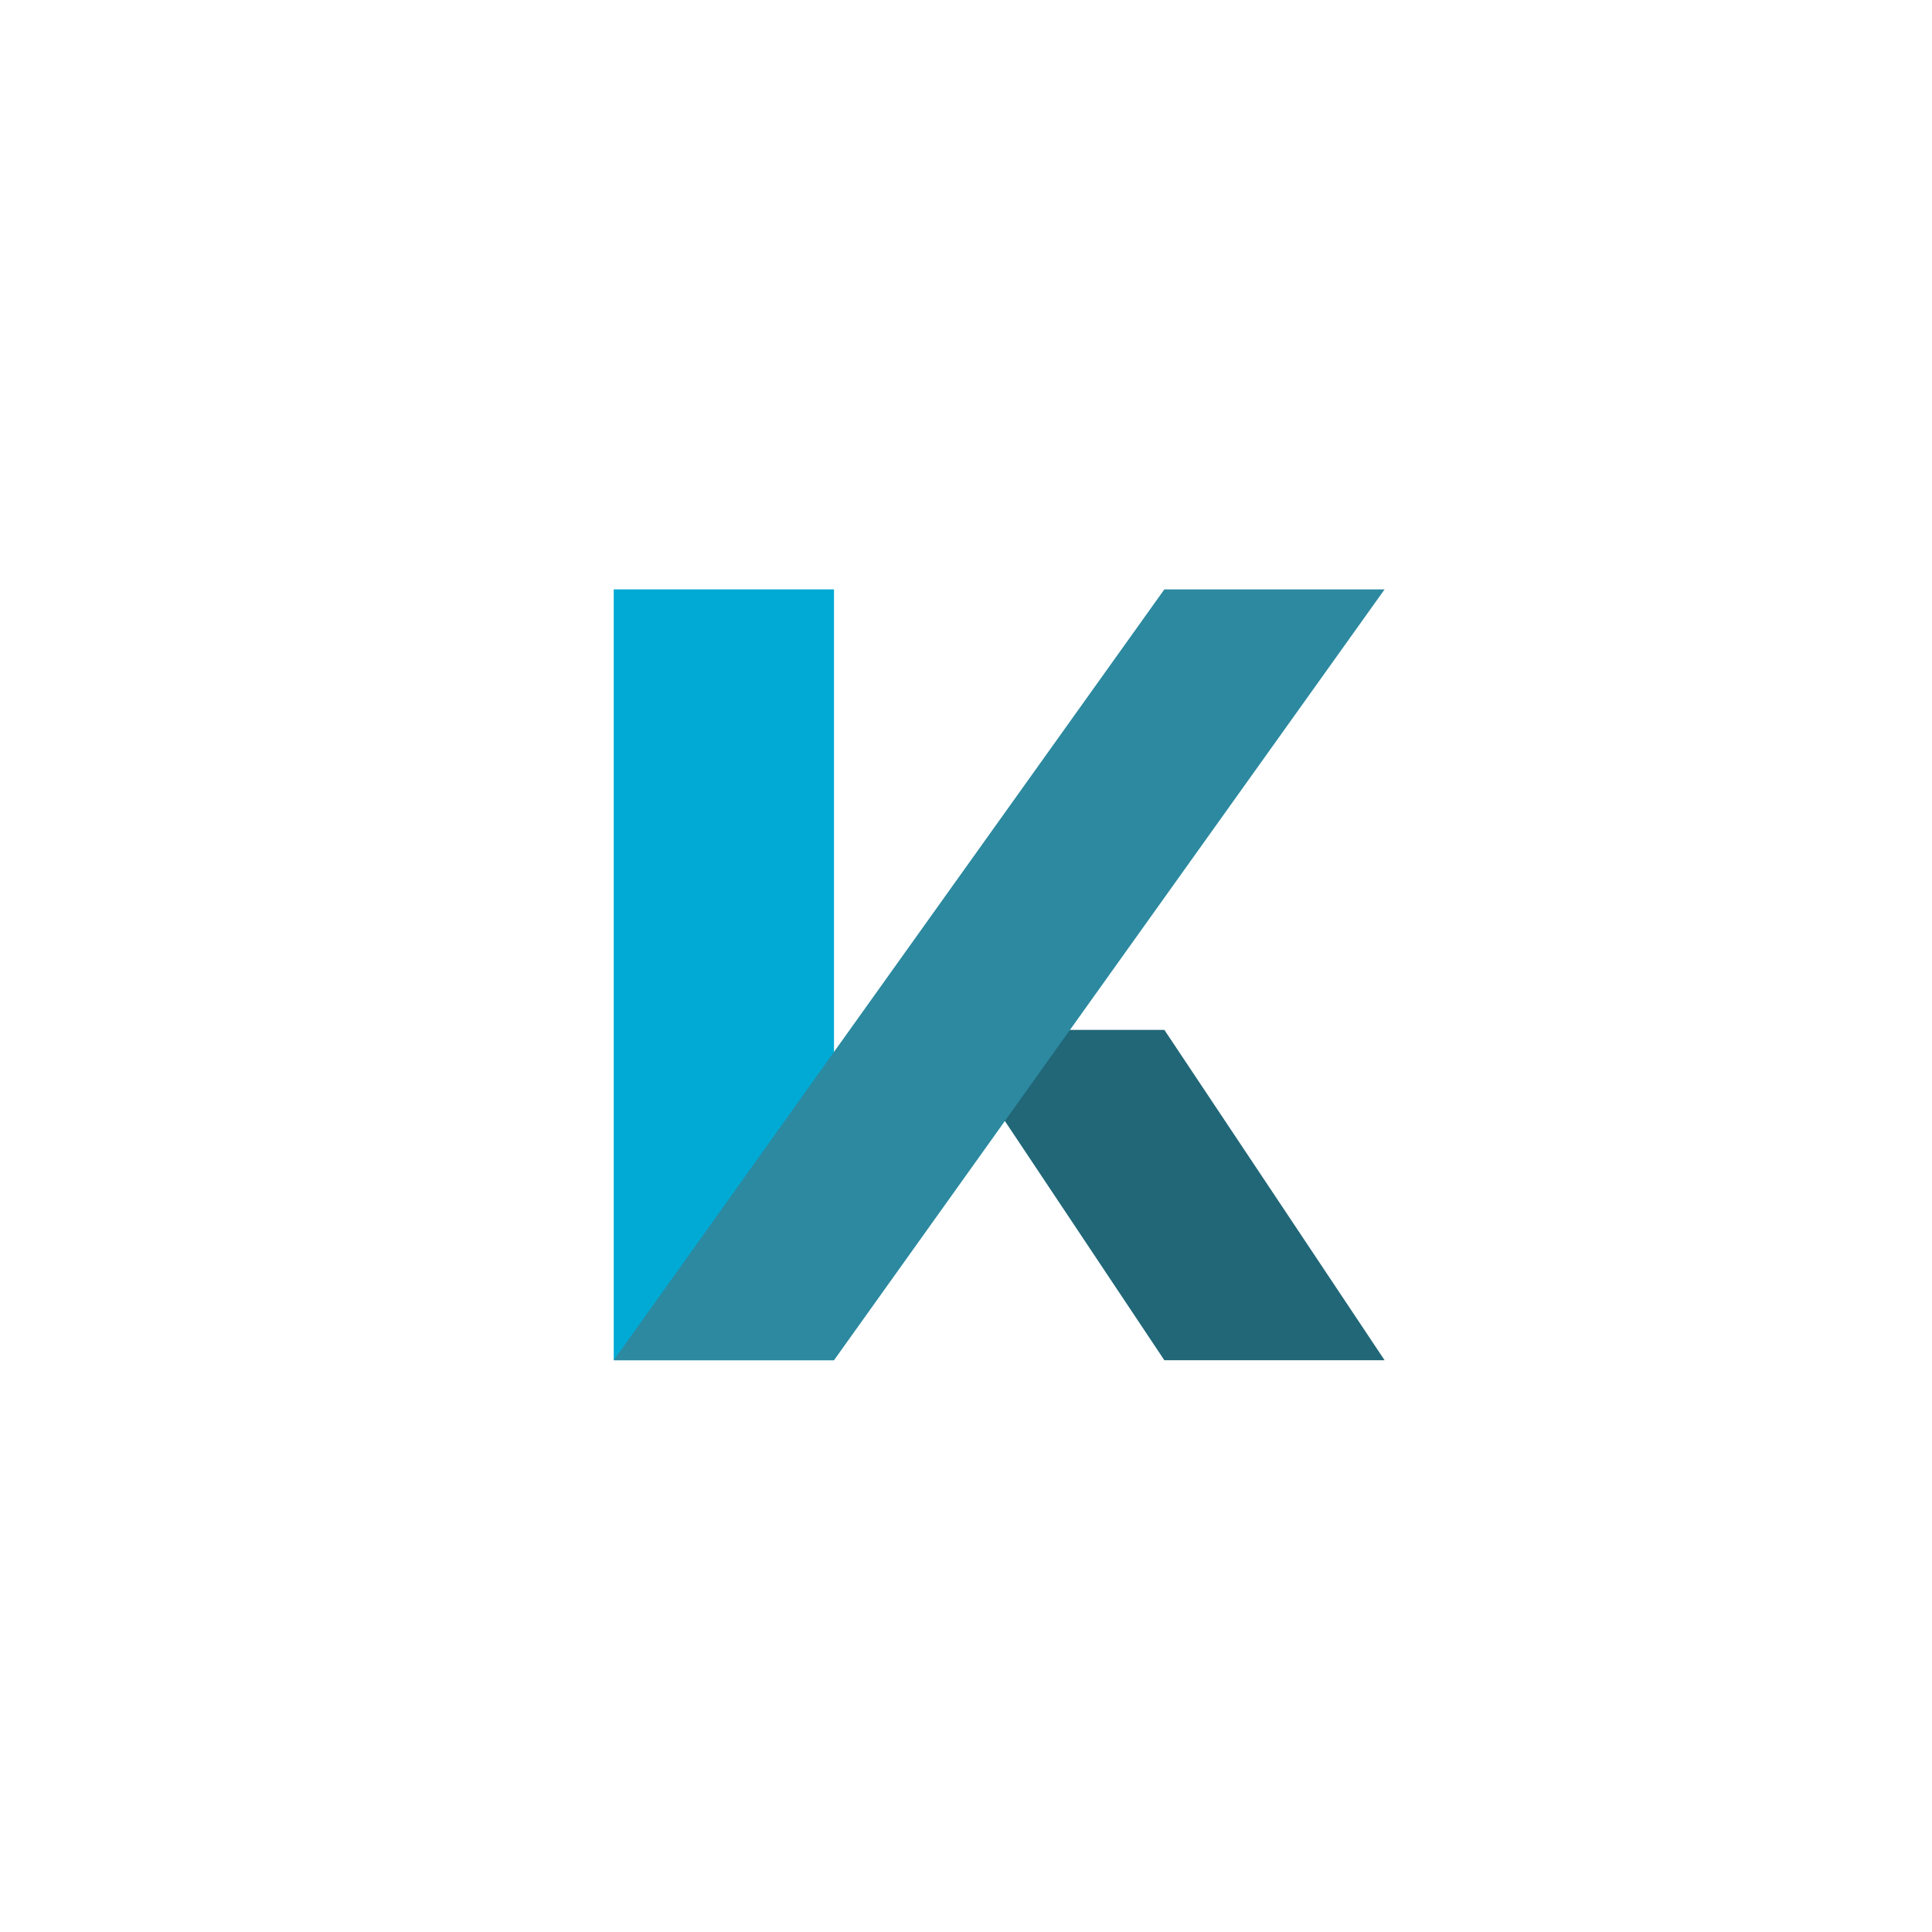 <?xml version="1.0" encoding="UTF-8" standalone="no"?>
<svg
   xmlns:dc="http://purl.org/dc/elements/1.1/"
   xmlns:cc="http://creativecommons.org/ns#"
   xmlns:rdf="http://www.w3.org/1999/02/22-rdf-syntax-ns#"
   xmlns:svg="http://www.w3.org/2000/svg"
   xmlns="http://www.w3.org/2000/svg"
   xmlns:sodipodi="http://sodipodi.sourceforge.net/DTD/sodipodi-0.dtd"
   xmlns:inkscape="http://www.inkscape.org/namespaces/inkscape"
   sodipodi:docname="kvision2.svg"
   inkscape:version="1.0 (4035a4fb49, 2020-05-01)"
   id="svg629"
   version="1.1"
   viewBox="0 0 52.917 52.917"
   height="200"
   width="200">
  <defs
     id="defs623" />
  <sodipodi:namedview
     units="px"
     inkscape:document-rotation="0"
     inkscape:window-maximized="1"
     inkscape:window-y="25"
     inkscape:window-x="0"
     inkscape:window-height="1030"
     inkscape:window-width="1920"
     showgrid="false"
     inkscape:current-layer="layer1"
     inkscape:document-units="mm"
     inkscape:cy="95.397384"
     inkscape:cx="75"
     inkscape:zoom="3.9220826"
     inkscape:pageshadow="2"
     inkscape:pageopacity="0.0"
     borderopacity="1.0"
     bordercolor="#666666"
     pagecolor="#ffffff"
     id="base" />
  <g
     transform="translate(-86.37,-127.112)"
     id="layer1"
     inkscape:groupmode="layer"
     inkscape:label="Layer 1">
    <g
       transform="matrix(0.076,0,0,0.076,337.238,26.11)"
       id="g1225-9-3">
      <path
         style="fill:#00aad4;fill-opacity:1;fill-rule:evenodd;stroke:none;stroke-width:7.95;stroke-linecap:butt;stroke-linejoin:miter;stroke-miterlimit:4;stroke-dasharray:none;stroke-opacity:0.82"
         d="m -3079.706,1541.381 h 79.375 v 277.812 h -79.375 z"
         id="path79-5-8-1-1-4-6-5-8-8-0-5-8-1-6"
         inkscape:connector-curvature="0" />
      <path
         style="fill:#216778;fill-opacity:1;fill-rule:evenodd;stroke:none;stroke-width:7.938px;stroke-linecap:butt;stroke-linejoin:miter;stroke-opacity:1"
         d="m -2960.644,1700.131 h 79.375 l 79.375,119.062 h -79.375 z"
         id="path87-5-3-8-4-9-5-3-2-8-9-9-9-4-7"
         inkscape:connector-curvature="0"
         sodipodi:nodetypes="ccccc" />
      <path
         style="fill:#2c89a0;fill-opacity:1;fill-rule:evenodd;stroke:none;stroke-width:7.938px;stroke-linecap:butt;stroke-linejoin:miter;stroke-opacity:1"
         d="m -3079.706,1819.193 h 79.375 l 198.437,-277.812 h -79.375 z"
         id="path83-3-7-9-9-6-7-3-3-8-6-4-8-9-5"
         inkscape:connector-curvature="0" />
    </g>
  </g>
</svg>
